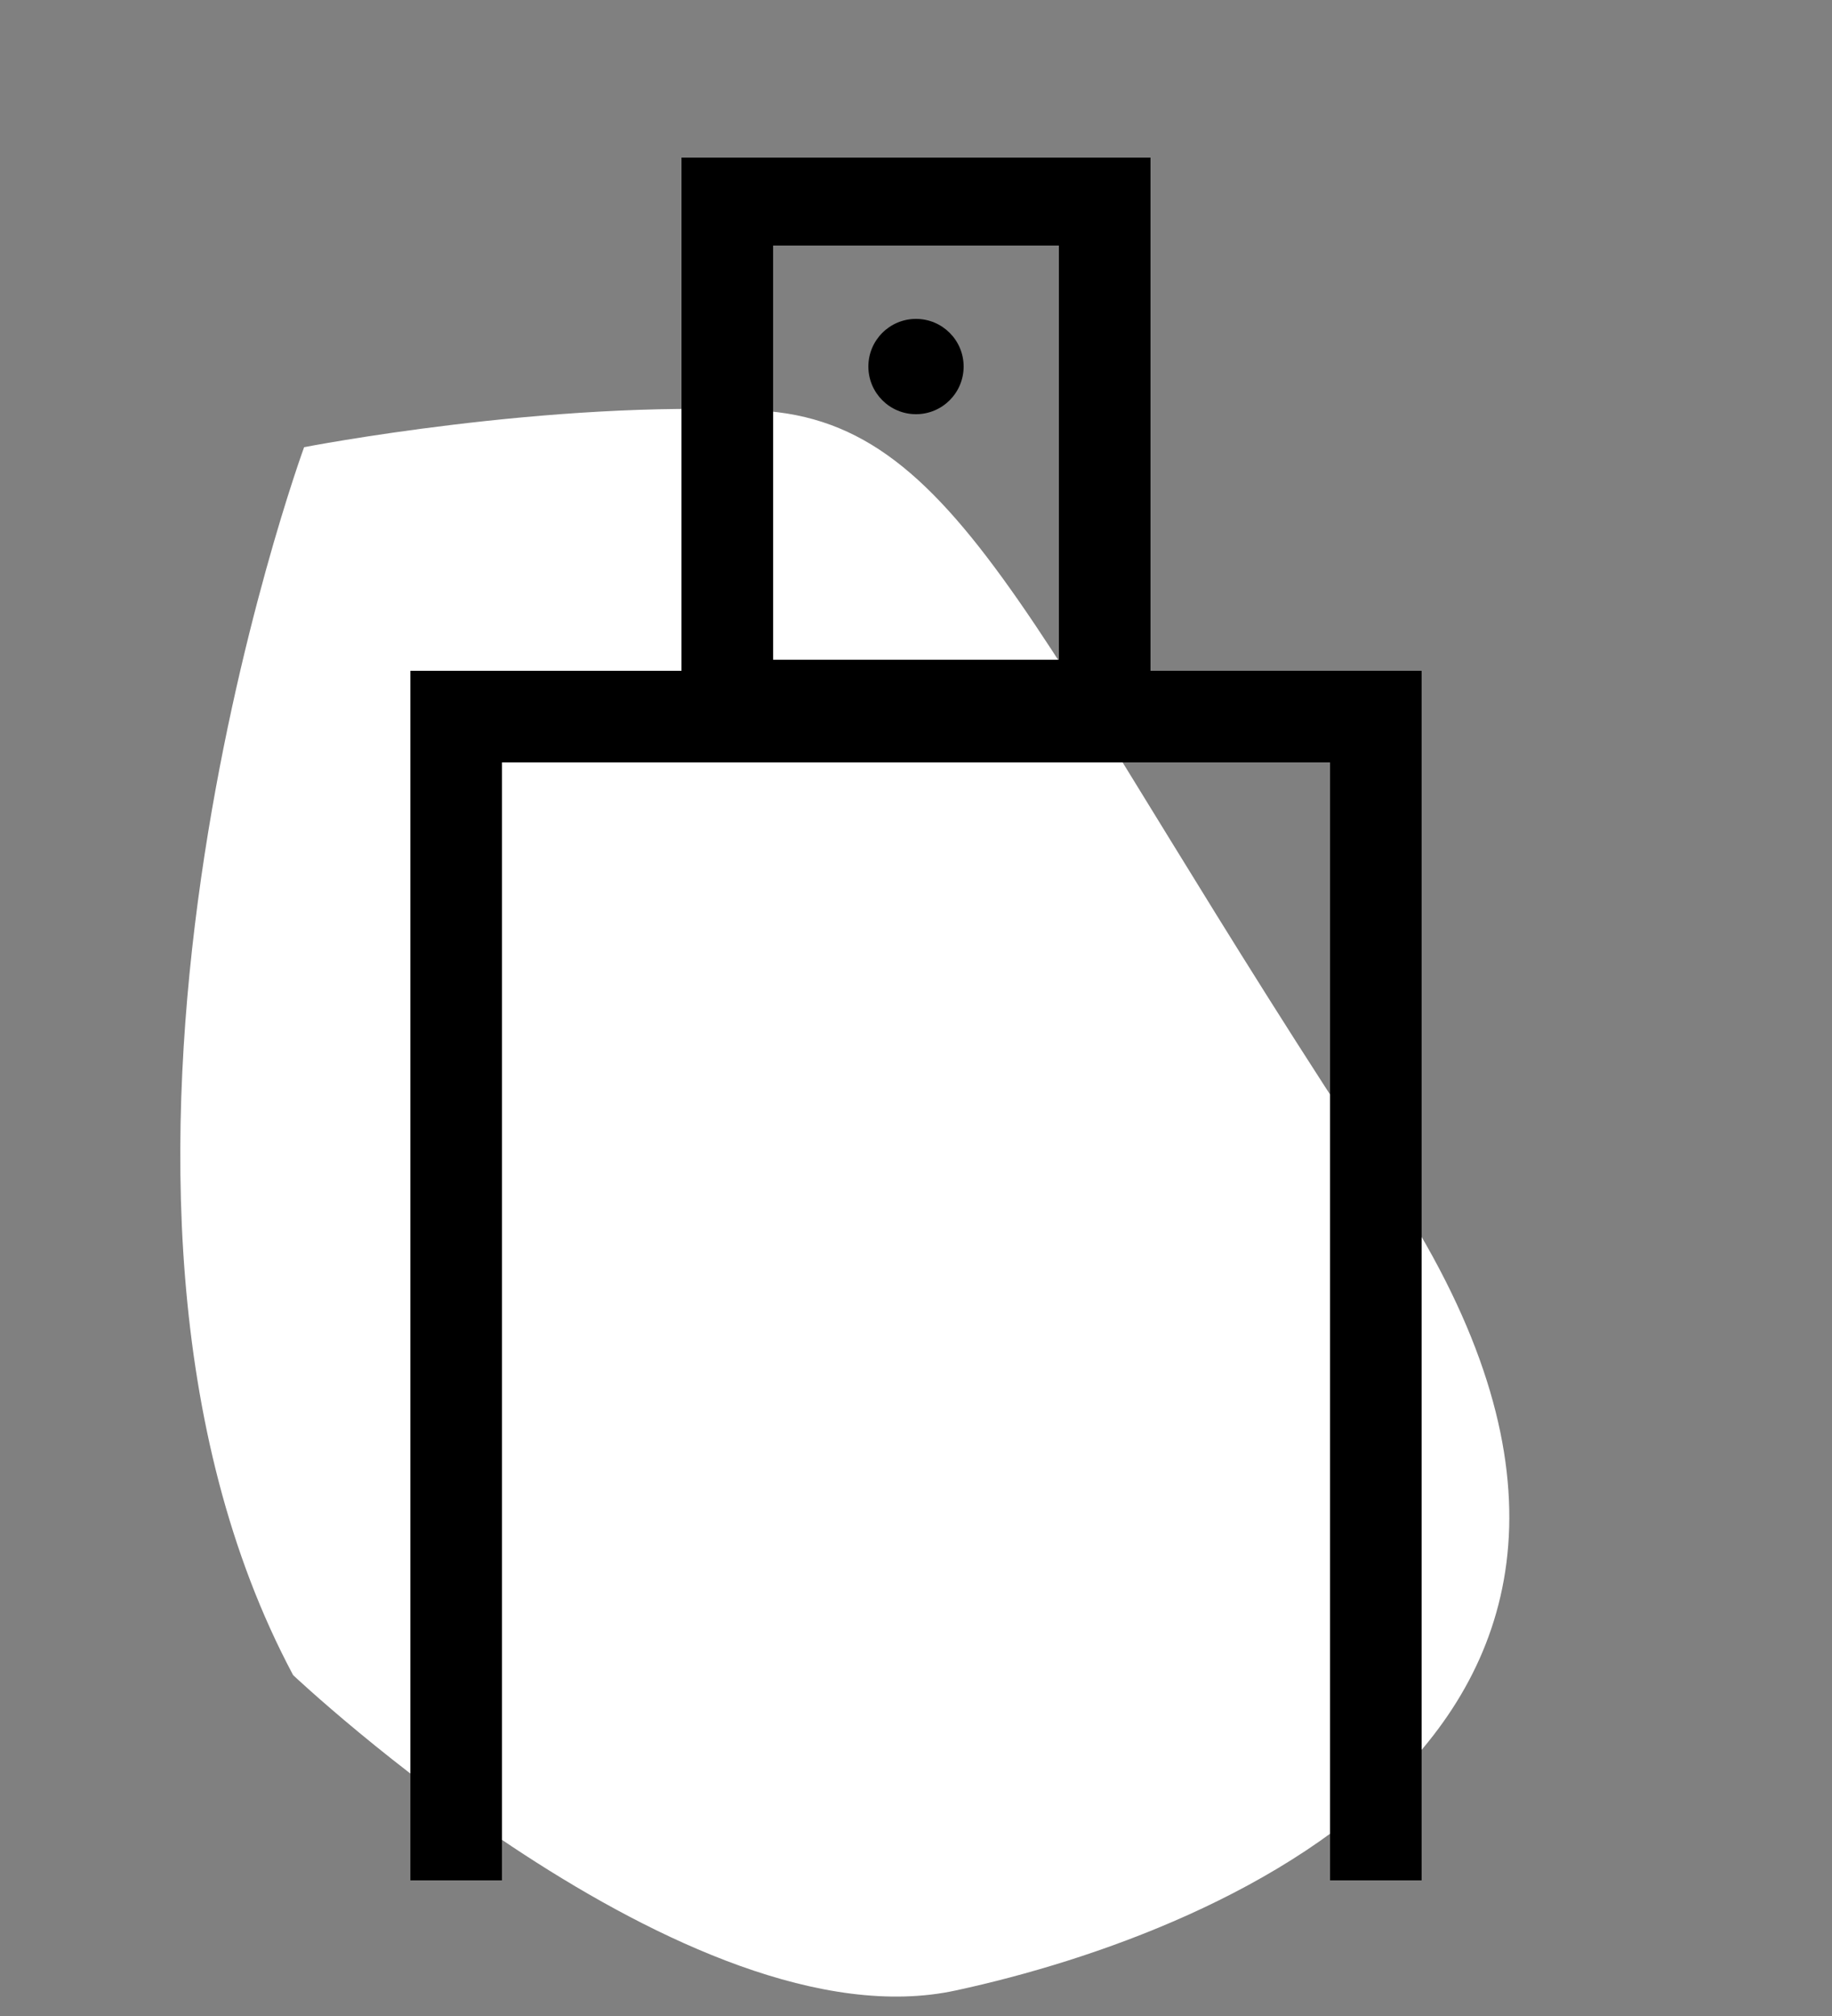 <?xml version="1.0" encoding="utf-8"?>
<!-- Generator: Adobe Illustrator 21.0.0, SVG Export Plug-In . SVG Version: 6.00 Build 0)  -->
<svg version="1.1" id="Calque_1" xmlns="http://www.w3.org/2000/svg" xmlns:xlink="http://www.w3.org/1999/xlink" x="0px" y="0px"
	 viewBox="0 0 50 55" style="enable-background:new 0 0 50 55;" xml:space="preserve">
<rect x="0" y="0" width="50" height="55" fill="#808080" stroke="none"/>
<style type="text/css">
	.st0{fill:#FFFFFF;}
</style>
<g>
	<g>
		<path class="st0" d="M8,45.7c0,0,10.8,10.2,18.1,8.6c7.4-1.6,21.5-7.4,11.8-22S26.4,11.5,20.7,11.2s-12.4,1-12.4,1
			S0.9,32.4,8,45.7z"/>
	</g>
	<g>
		<path d="M31.4,18.3v-14H18.6v14h-7.4v33h2.5V20.8h22.6v30.5h2.5v-33H31.4z M21.1,6.7h7.8V18h-7.8V6.7z"/>
		<ellipse cx="25" cy="10" rx="1.3" ry="1.3"/>
	</g>
</g>
</svg>
